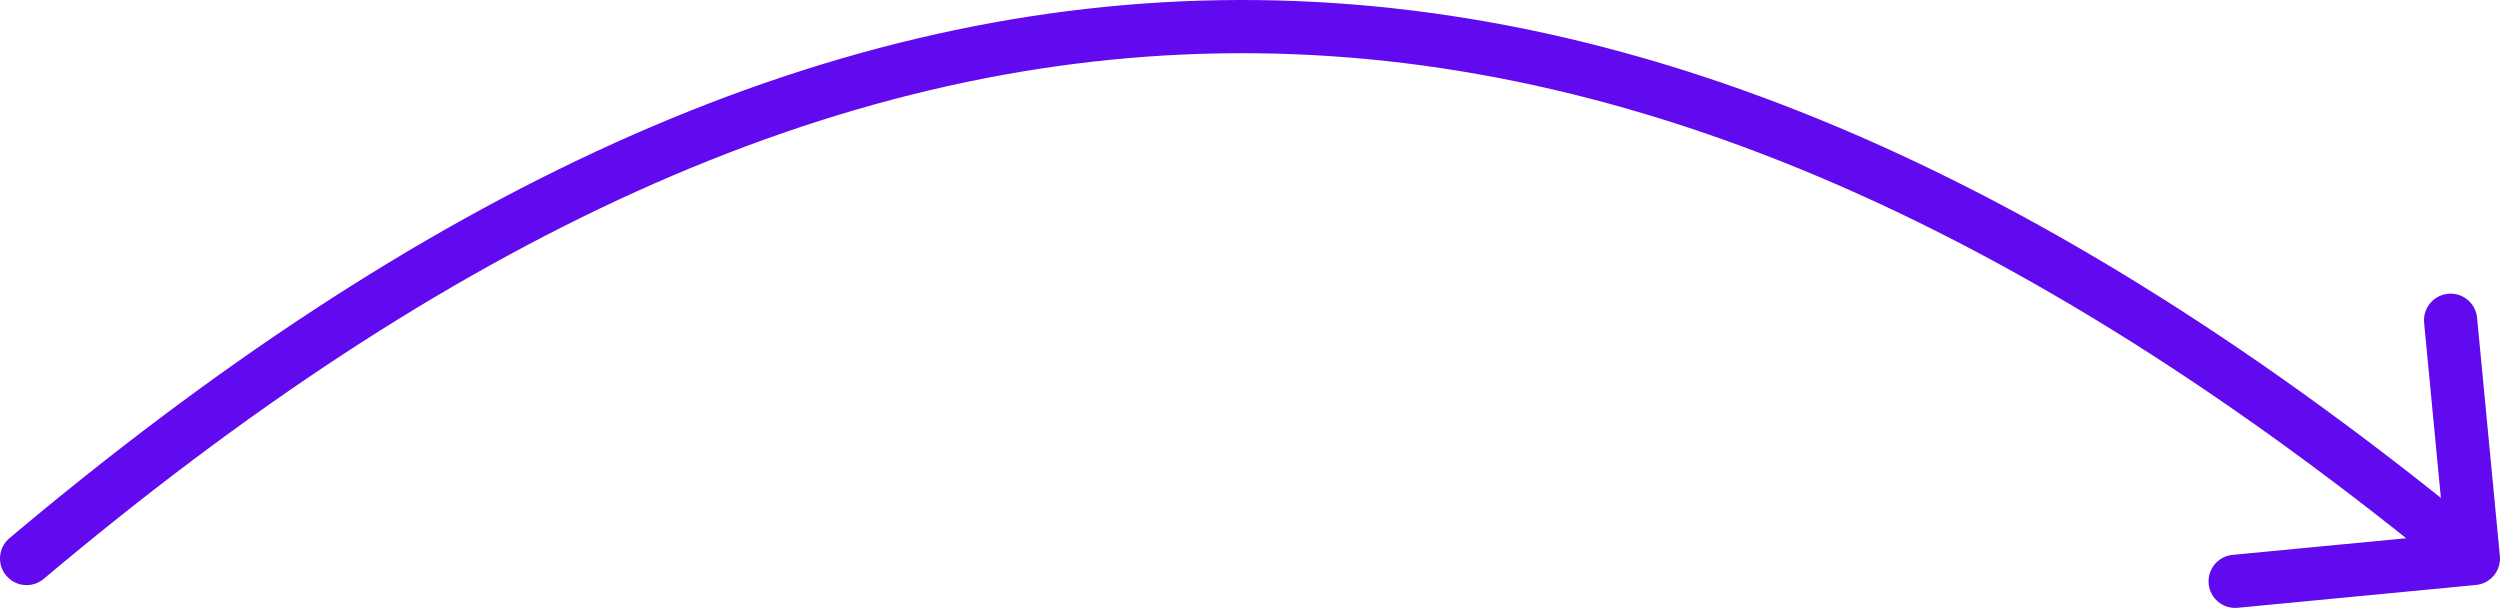 <svg width="94" height="23" viewBox="0 0 94 23" fill="none" xmlns="http://www.w3.org/2000/svg">
<path d="M1.644 21.765C1.221 22.121 0.591 22.067 0.235 21.644C-0.121 21.221 -0.066 20.59 0.356 20.235L1 21L1.644 21.765ZM93.995 20.905C94.048 21.454 93.645 21.943 93.095 21.995L84.136 22.853C83.587 22.906 83.098 22.503 83.046 21.953C82.993 21.404 83.396 20.915 83.946 20.863L91.909 20.1L91.147 12.136C91.094 11.586 91.497 11.098 92.047 11.046C92.597 10.993 93.085 11.396 93.138 11.946L93.995 20.905ZM1 21L0.356 20.235C15.703 7.318 30.543 0.259 45.858 0.007C61.178 -0.245 76.778 6.317 93.636 20.229L93 21L92.364 21.771C75.722 8.038 60.572 1.765 45.892 2.007C31.207 2.248 16.797 9.012 1.644 21.765L1 21Z" fill="#610AEF"/>
</svg>
